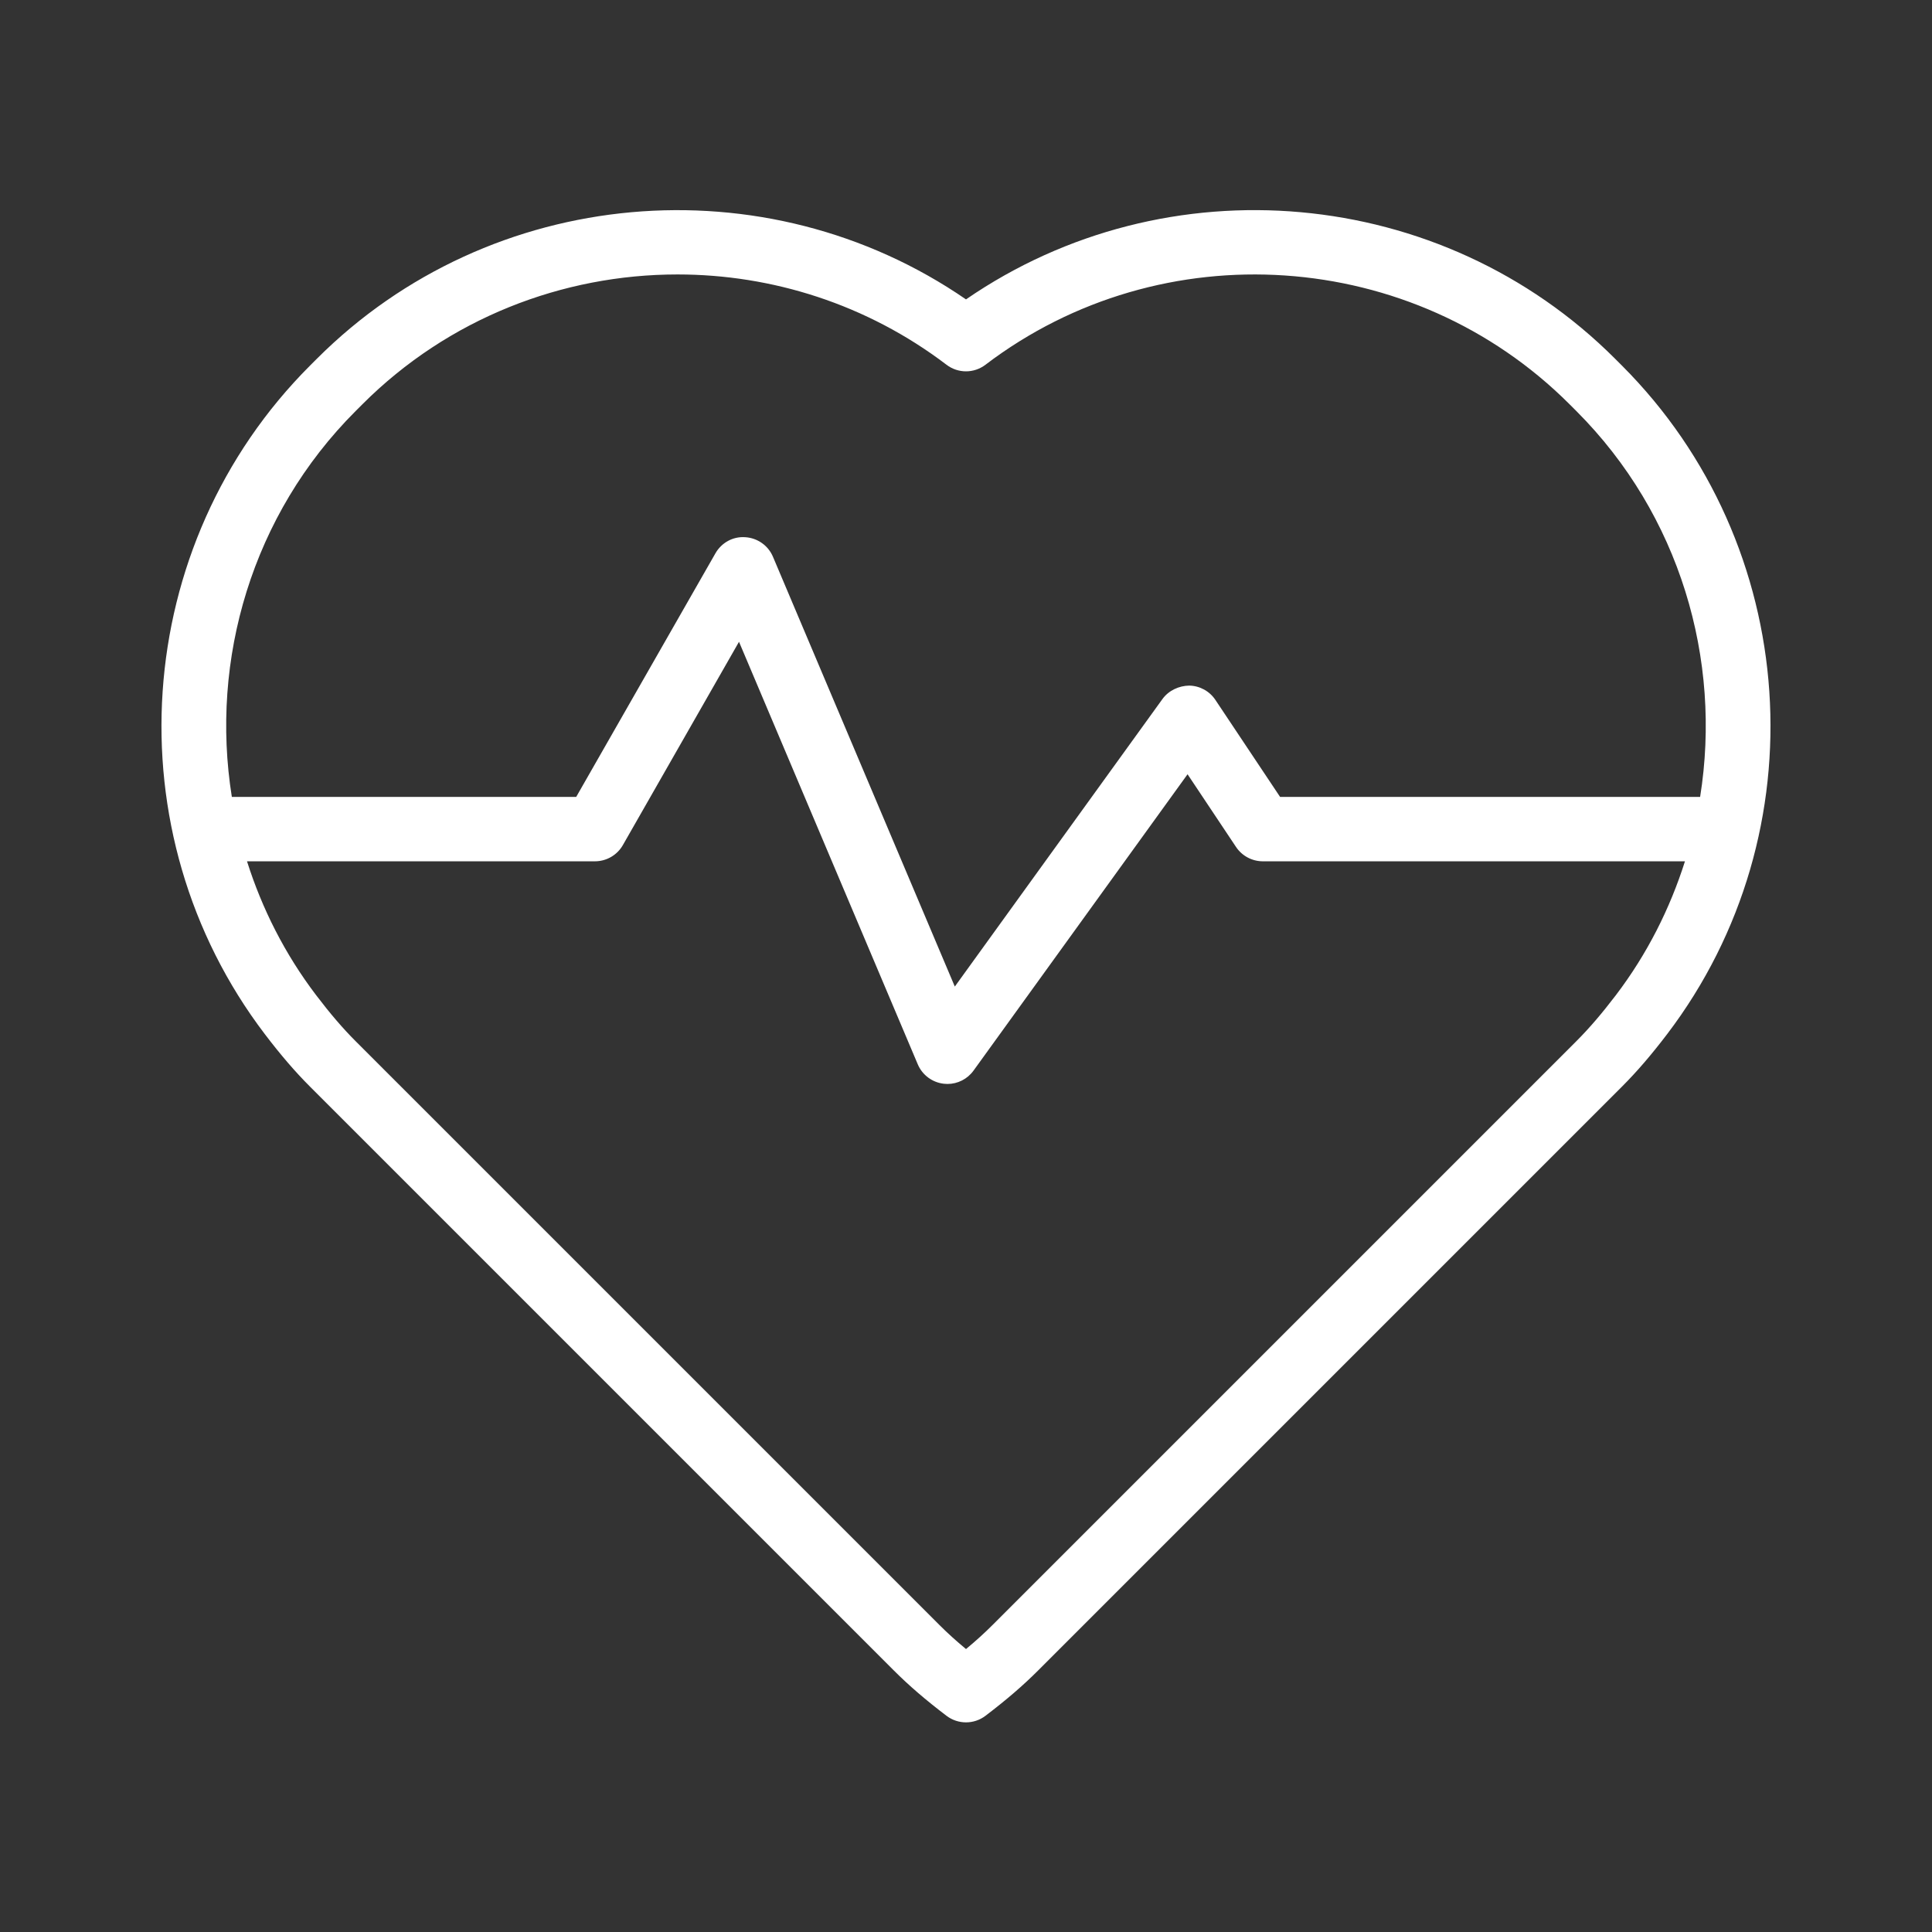 <svg width="53" height="53" viewBox="0 0 53 53" fill="none" xmlns="http://www.w3.org/2000/svg">
<rect x="0" y="0" width="53" height="53" fill="#333333" stroke="none"/>
<path d="M8.506 29.811L24.523 45.828C24.932 46.237 25.39 46.632 25.965 47.069C26.123 47.189 26.311 47.249 26.5 47.249C26.688 47.249 26.877 47.189 27.034 47.069C27.609 46.632 28.067 46.237 28.476 45.828L44.493 29.811C44.903 29.401 45.297 28.943 45.734 28.369C49.945 22.832 49.412 14.947 44.493 10.028L44.306 9.841C39.544 5.078 32 4.427 26.5 8.213C21 4.428 13.456 5.079 8.693 9.841L8.506 10.028C3.587 14.947 3.054 22.832 7.265 28.369C7.702 28.943 8.096 29.401 8.506 29.811ZM44.328 27.3C43.94 27.809 43.596 28.21 43.244 28.562L27.227 44.579C27.009 44.798 26.771 45.013 26.5 45.238C26.228 45.013 25.991 44.798 25.772 44.579L9.755 28.562C9.403 28.21 9.059 27.809 8.672 27.3C7.812 26.169 7.187 24.924 6.776 23.628H16.32C16.637 23.628 16.93 23.458 17.087 23.183L20.273 17.606L25.177 29.197C25.301 29.49 25.574 29.694 25.891 29.73C25.925 29.734 25.958 29.736 25.991 29.736C26.272 29.736 26.54 29.601 26.707 29.369L32.578 21.24L33.908 23.235C34.072 23.48 34.348 23.628 34.643 23.628H46.223C45.812 24.924 45.188 26.169 44.328 27.3ZM9.755 11.277L9.942 11.09C12.299 8.733 15.435 7.529 18.585 7.529C21.178 7.529 23.781 8.345 25.965 10.006C26.281 10.247 26.718 10.247 27.034 10.006C31.872 6.327 38.761 6.794 43.057 11.09L43.244 11.277C46.086 14.12 47.241 18.095 46.639 21.861H35.116L33.342 19.201C33.182 18.96 32.913 18.813 32.624 18.808C32.349 18.811 32.061 18.939 31.891 19.174L26.193 27.064L21.205 15.275C21.075 14.965 20.779 14.757 20.444 14.737C20.105 14.712 19.791 14.889 19.625 15.181L15.807 21.861H6.36C5.758 18.095 6.913 14.12 9.755 11.277Z" fill="white"/>
</svg>

